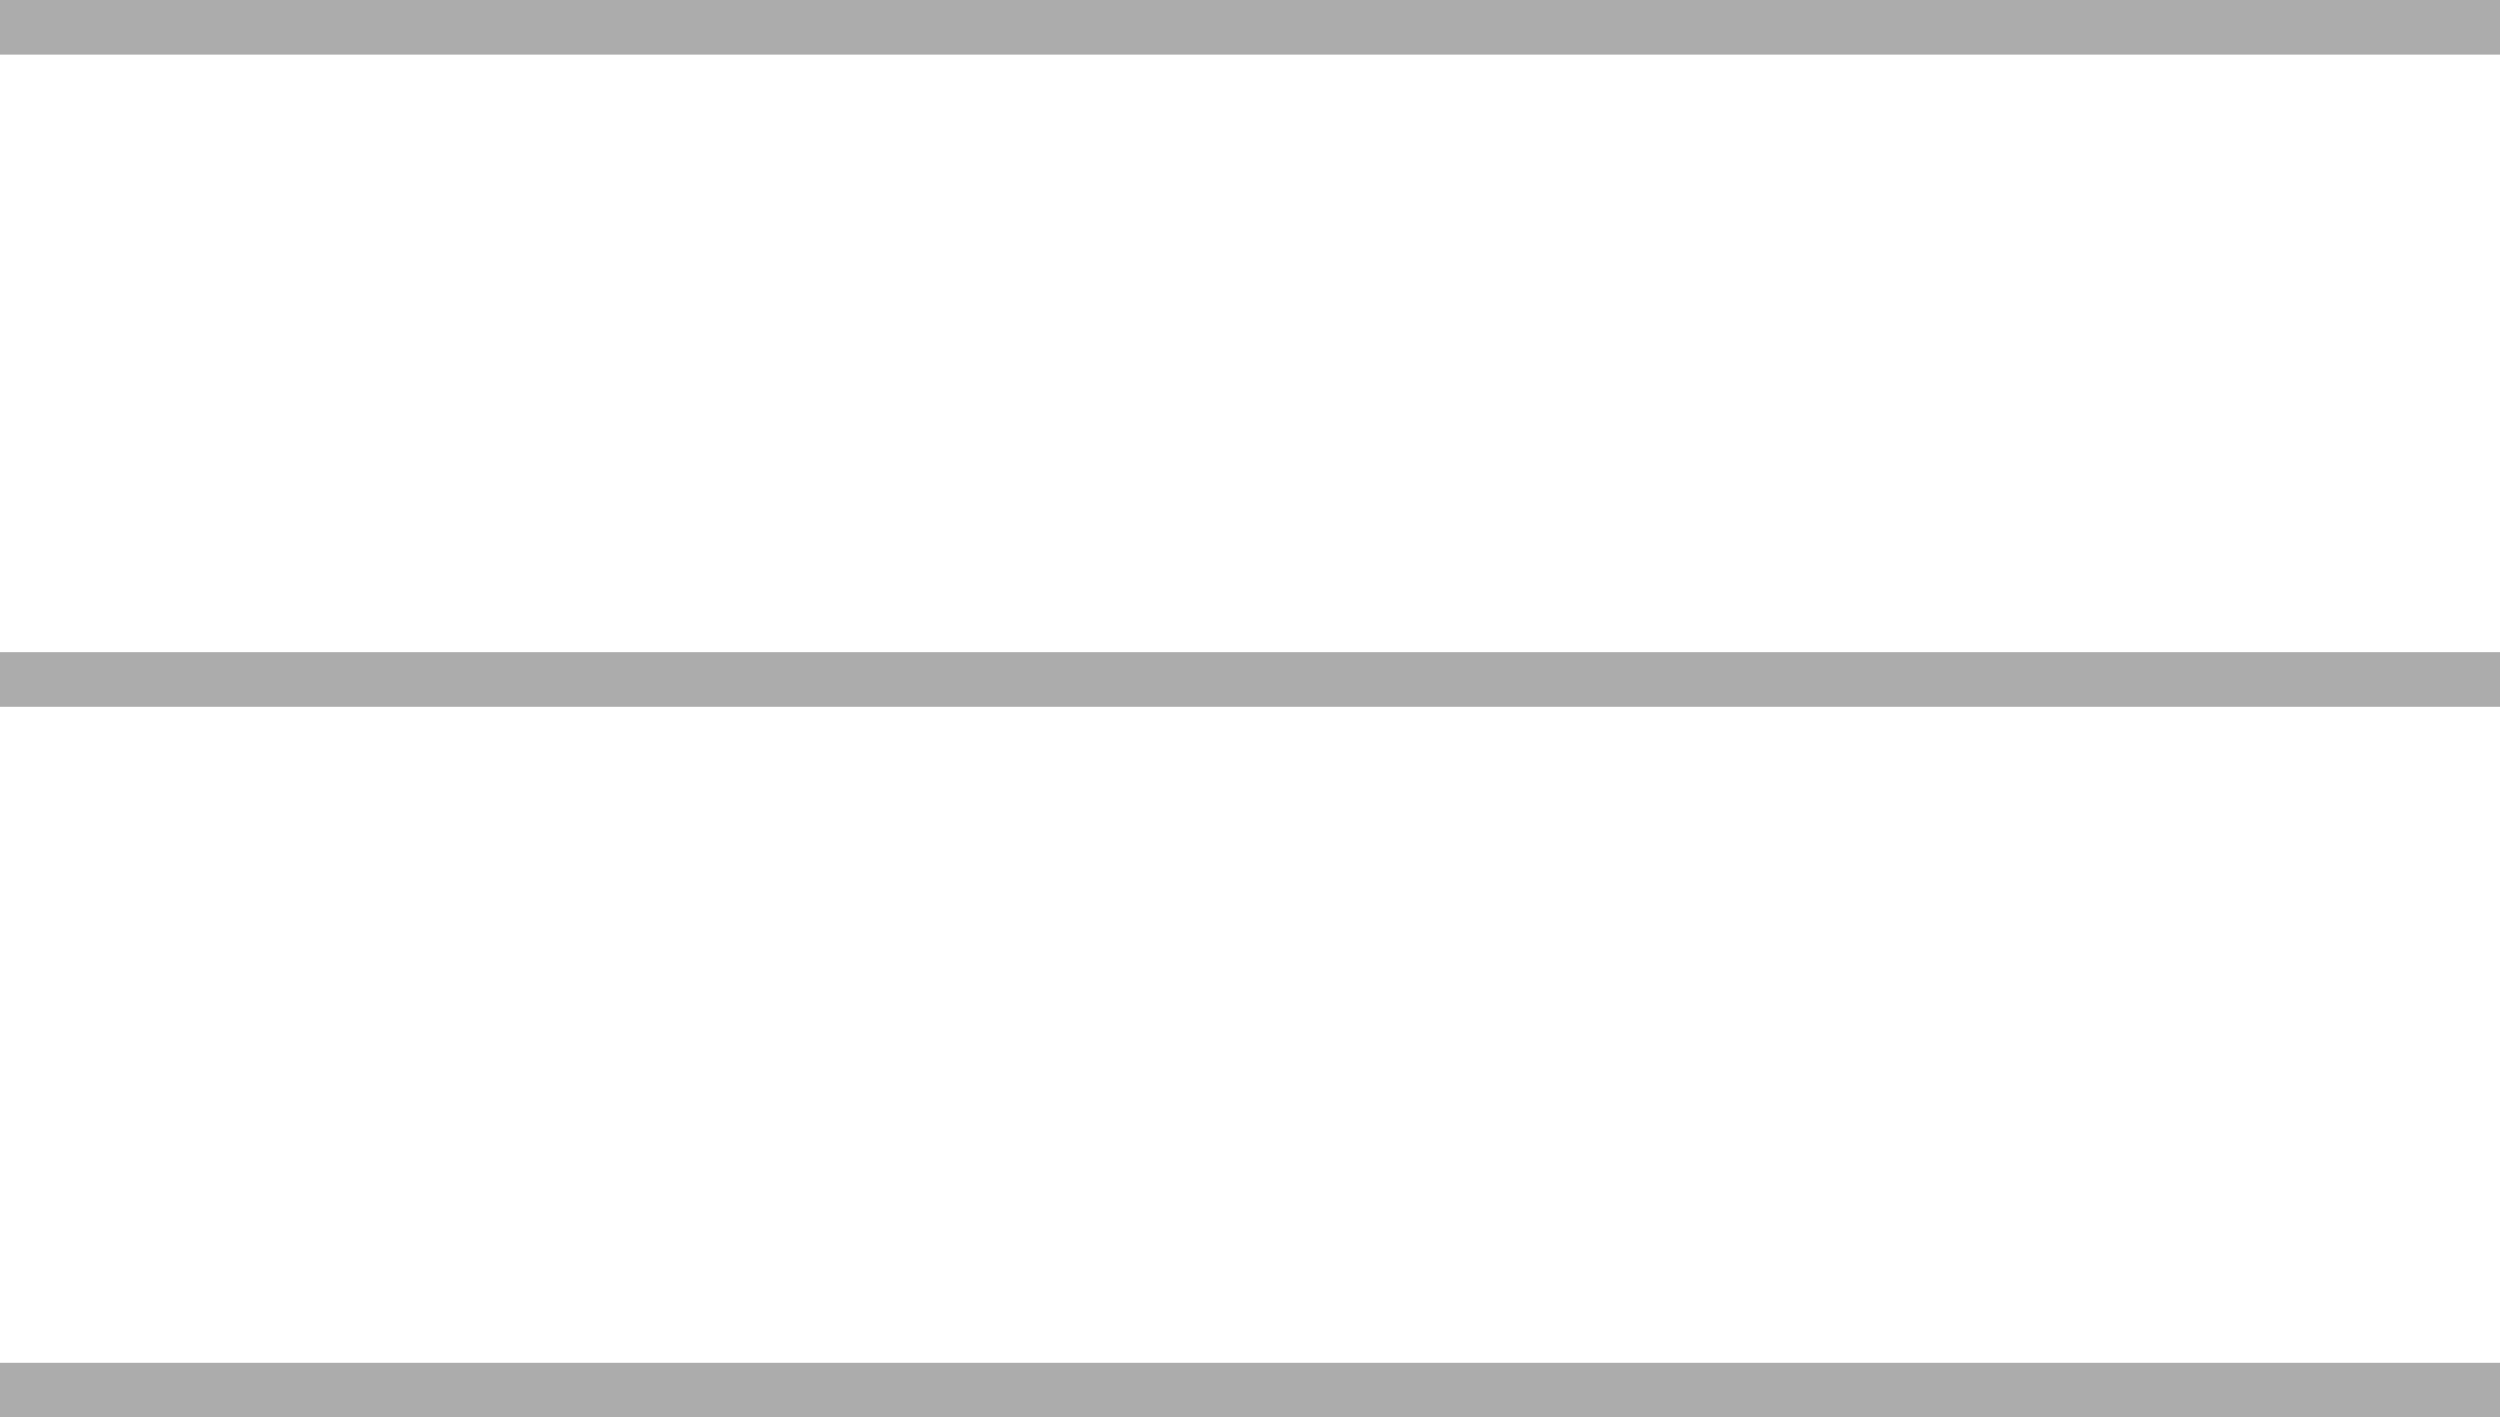 <?xml version="1.0" encoding="UTF-8"?> <svg xmlns="http://www.w3.org/2000/svg" id="Layer_2" data-name="Layer 2" viewBox="0 0 45.77 25.95"><defs><style>.cls-1{fill:#ababab;}.cls-2{fill:none;stroke:#acacac;stroke-miterlimit:10;}</style></defs><title>menu-lines-w</title><line class="cls-1" x1="0.39" y1="0.5" x2="45.39" y2="0.5"></line><line class="cls-2" y1="12.44" x2="45.77" y2="12.44"></line><line class="cls-2" y1="25.45" x2="45.77" y2="25.45"></line><line class="cls-2" y1="0.5" x2="45.77" y2="0.5"></line></svg> 